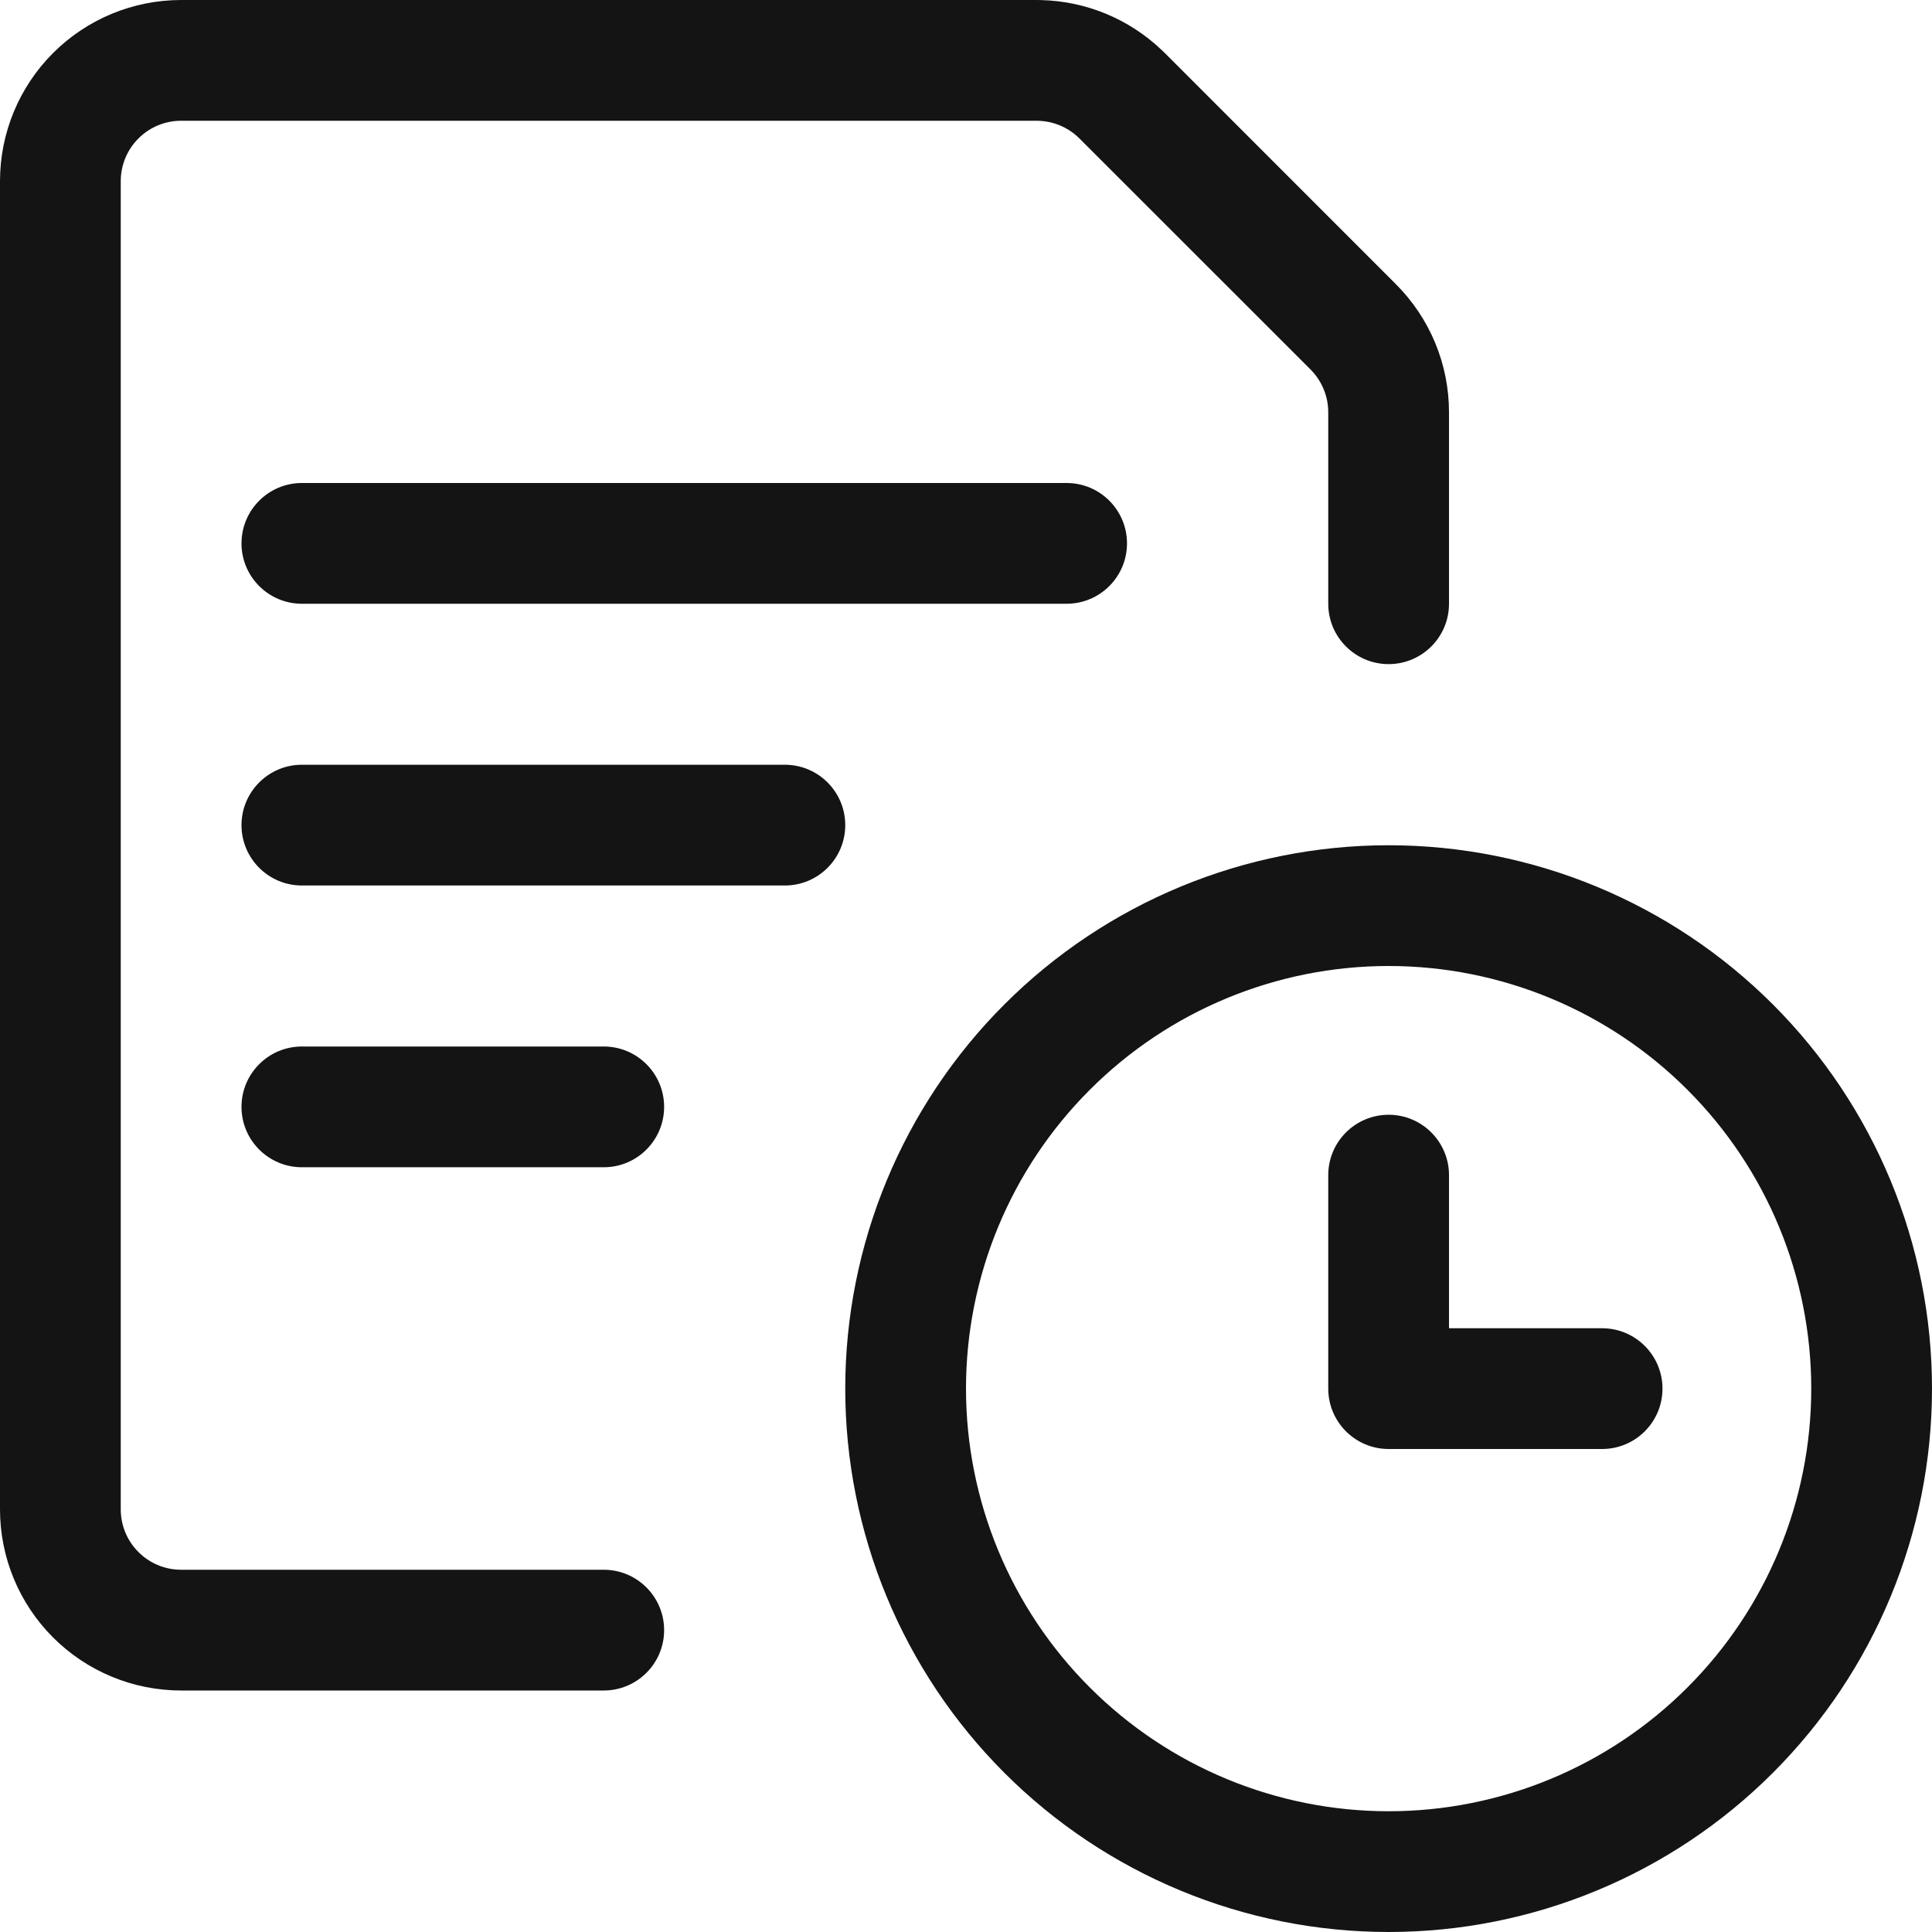 <svg width="24" height="24" viewBox="0 0 24 24" fill="none" xmlns="http://www.w3.org/2000/svg">
<g clip-path="url(#clip0_2706_192)">
<path d="M22.5 17.25C22.5 15.858 21.947 14.522 20.962 13.538C19.978 12.553 18.642 12 17.25 12C15.858 12 14.522 12.553 13.538 13.538C12.553 14.522 12 15.858 12 17.25C12 18.642 12.553 19.978 13.538 20.962C14.522 21.947 15.858 22.5 17.25 22.5C18.642 22.5 19.978 21.947 20.962 20.962C21.947 19.978 22.5 18.642 22.5 17.25ZM24 17.25C24 19.04 23.289 20.757 22.023 22.023C20.757 23.289 19.04 24 17.25 24C15.46 24 13.743 23.289 12.477 22.023C11.211 20.757 10.5 19.04 10.5 17.25C10.5 15.46 11.211 13.743 12.477 12.477C13.743 11.211 15.46 10.5 17.25 10.5C19.04 10.5 20.757 11.211 22.023 12.477C23.289 13.743 24 15.46 24 17.25Z" fill="#141414"/>
<path d="M16.5 14.598C16.5 14.184 16.836 13.848 17.25 13.848C17.664 13.848 18 14.184 18 14.598V16.5H19.902C20.316 16.5 20.652 16.836 20.652 17.25C20.652 17.664 20.316 18 19.902 18H17.25C16.836 18 16.5 17.664 16.5 17.25V14.598Z" fill="#141414"/>
<path d="M13.25 6C13.664 6 14 6.336 14 6.75C14 7.164 13.664 7.5 13.25 7.5H3.75C3.336 7.5 3 7.164 3 6.75C3 6.336 3.336 6 3.75 6H13.25Z" fill="#141414"/>
<path d="M9.75 9.5C10.164 9.5 10.5 9.836 10.5 10.25C10.5 10.664 10.164 11 9.75 11H3.75C3.336 11 3 10.664 3 10.25C3 9.836 3.336 9.5 3.75 9.5H9.75Z" fill="#141414"/>
<path d="M7.5 13C7.914 13 8.25 13.336 8.25 13.75C8.25 14.164 7.914 14.5 7.5 14.5H3.75C3.336 14.5 3 14.164 3 13.75C3 13.336 3.336 13 3.75 13H7.5Z" fill="#141414"/>
<path d="M0 18.75V2.25C0 1.653 0.237 1.081 0.659 0.659C1.081 0.237 1.653 0 2.25 0H12.879L12.935 0.001C13.492 0.015 14.025 0.235 14.429 0.62L14.469 0.658L17.341 3.531C17.763 3.953 18 4.524 18 5.121V7.5C18 7.914 17.664 8.25 17.25 8.25C16.836 8.25 16.5 7.914 16.5 7.5V5.121L16.499 5.084C16.49 4.899 16.412 4.723 16.281 4.591L13.409 1.72L13.382 1.694C13.254 1.578 13.089 1.51 12.916 1.501L12.879 1.5H2.25C2.051 1.5 1.86 1.579 1.72 1.72C1.579 1.86 1.5 2.051 1.5 2.25V18.75C1.5 18.949 1.579 19.14 1.72 19.28C1.86 19.421 2.051 19.5 2.25 19.5H7.5C7.914 19.5 8.25 19.836 8.25 20.25C8.25 20.664 7.914 21 7.5 21H2.25C1.653 21 1.081 20.763 0.659 20.341C0.237 19.919 0 19.347 0 18.75Z" fill="#141414"/>
</g>
<defs>
<clipPath id="clip0_2706_192">
<rect width="24" height="24" fill="#141414"/>
</clipPath>
</defs>
</svg>
